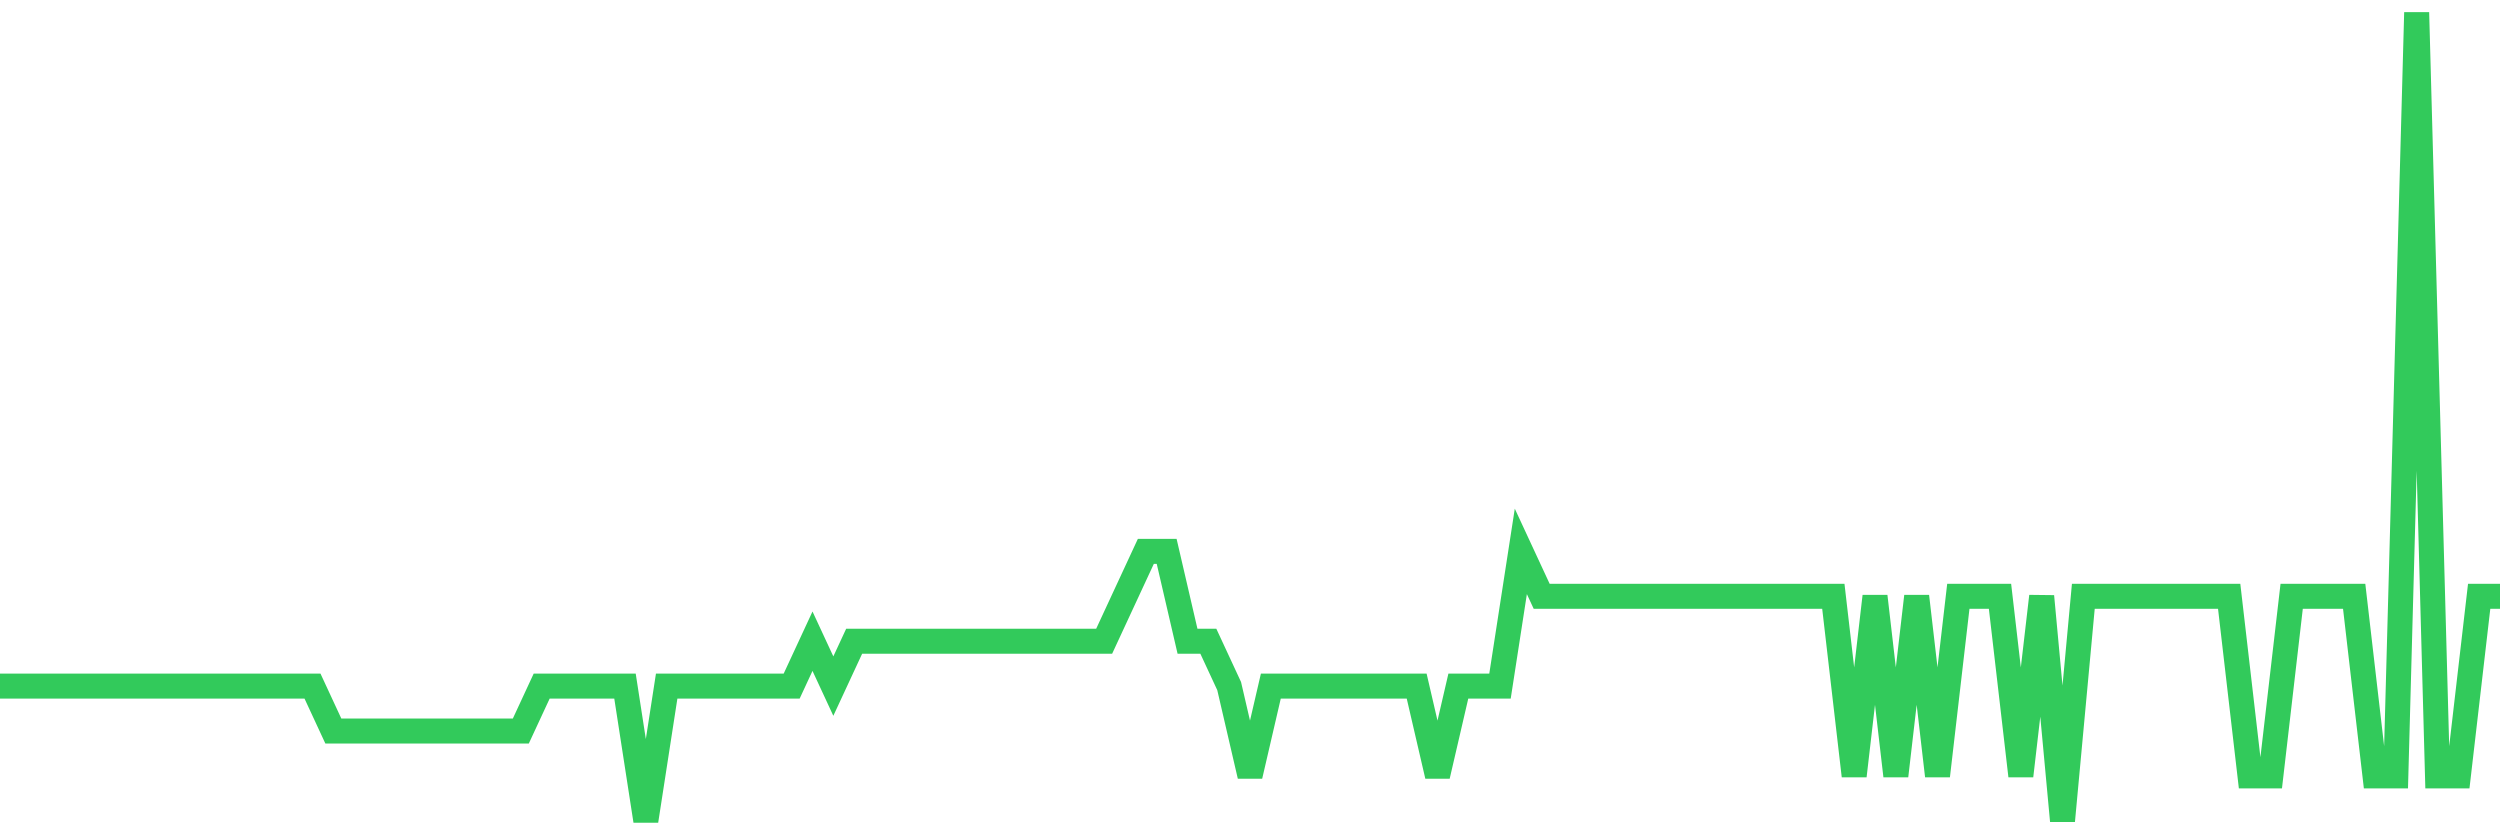 <svg
  xmlns="http://www.w3.org/2000/svg"
  xmlns:xlink="http://www.w3.org/1999/xlink"
  width="120"
  height="40"
  viewBox="0 0 120 40"
  preserveAspectRatio="none"
>
  <polyline
    points="0,32.933 1,32.933 2,32.933 3,32.933 4,32.933 5,32.933 6,32.933 7,32.933 8,32.933 9,32.933 10,32.933 11,32.933 12,32.933 13,32.933 14,32.933 15,32.933 16,35.089 17,35.089 18,35.089 19,35.089 20,35.089 21,35.089 22,35.089 23,35.089 24,35.089 25,35.089 26,32.933 27,32.933 28,32.933 29,32.933 30,32.933 31,39.4 32,32.933 33,32.933 34,32.933 35,32.933 36,32.933 37,32.933 38,32.933 39,30.778 40,32.933 41,30.778 42,30.778 43,30.778 44,30.778 45,30.778 46,30.778 47,30.778 48,30.778 49,30.778 50,30.778 51,30.778 52,30.778 53,30.778 54,28.622 55,26.467 56,26.467 57,30.778 58,30.778 59,32.933 60,37.244 61,32.933 62,32.933 63,32.933 64,32.933 65,32.933 66,32.933 67,32.933 68,32.933 69,37.244 70,32.933 71,32.933 72,32.933 73,26.467 74,28.622 75,28.622 76,28.622 77,28.622 78,28.622 79,28.622 80,28.622 81,28.622 82,28.622 83,28.622 84,28.622 85,28.622 86,28.622 87,28.622 88,28.622 89,37.244 90,28.622 91,37.244 92,28.622 93,37.244 94,28.622 95,28.622 96,28.622 97,37.244 98,28.622 99,39.4 100,28.622 101,28.622 102,28.622 103,28.622 104,28.622 105,28.622 106,28.622 107,28.622 108,37.244 109,37.244 110,28.622 111,28.622 112,28.622 113,28.622 114,37.244 115,37.244 116,0.6 117,37.244 118,37.244 119,28.622 120,28.622"
    fill="none"
    stroke="#32ca5b"
    stroke-width="1.2"
  >
  </polyline>
</svg>